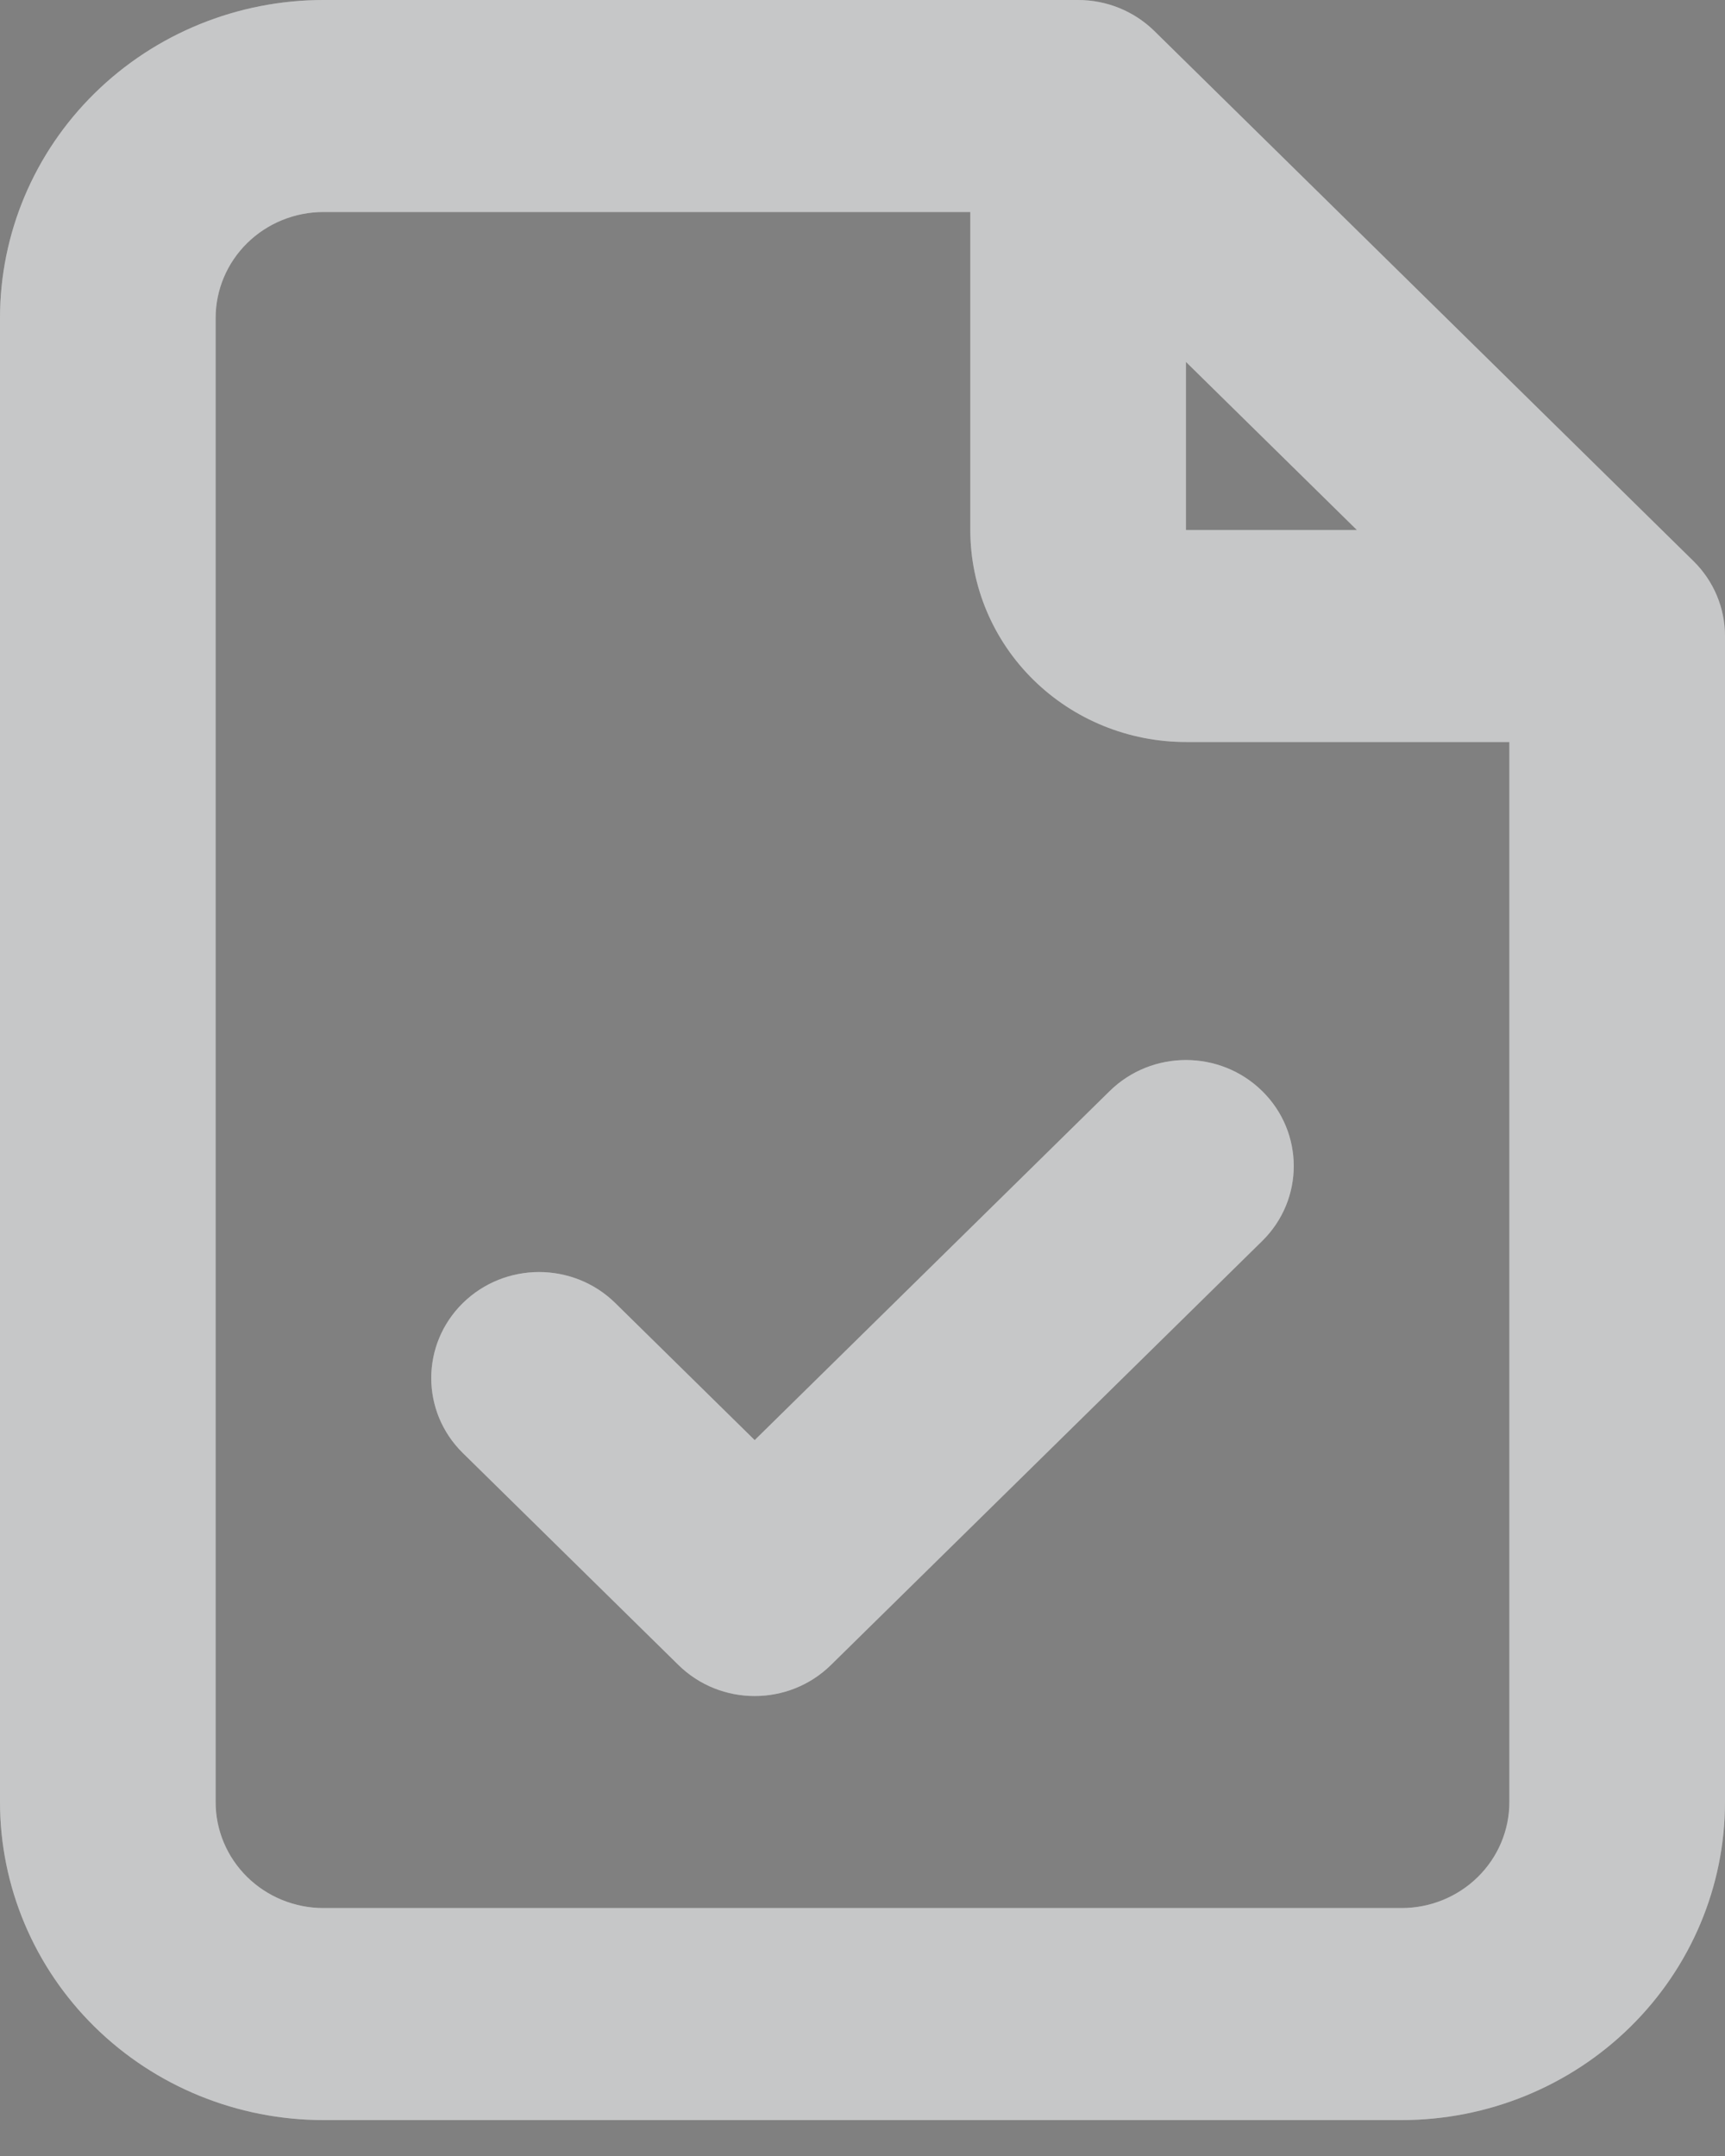 <?xml version="1.0" encoding="utf-8"?>
<svg xmlns="http://www.w3.org/2000/svg" fill="none" height="100%" overflow="visible" preserveAspectRatio="none" style="display: block;" viewBox="0 0 40 50" width="100%">
<rect x="0" y="0" width="40" height="50" fill="#808080" stroke="none"/>
<g id="Vector">
<path clip-rule="evenodd" d="M7.5 4.917C6.837 4.917 6.201 5.176 5.732 5.637C5.263 6.098 5 6.723 5 7.375V41.792C5 42.444 5.263 43.069 5.732 43.53C6.201 43.991 6.837 44.25 7.5 44.25H32.5C33.163 44.25 33.799 43.991 34.268 43.53C34.737 43.069 35 42.444 35 41.792V17.208H27.5C26.174 17.208 24.902 16.69 23.965 15.768C23.027 14.846 22.5 13.596 22.5 12.292V4.917H7.5ZM27.5 8.393L31.465 12.292H27.5V8.393ZM2.197 2.16C3.603 0.777 5.511 0 7.5 0H25C25.663 0 26.299 0.259 26.768 0.72L39.268 13.012C39.737 13.473 40 14.098 40 14.75V41.792C40 43.748 39.21 45.623 37.803 47.007C36.397 48.39 34.489 49.167 32.5 49.167H7.5C5.511 49.167 3.603 48.39 2.197 47.007C0.79 45.623 0 43.748 0 41.792V7.375C0 5.419 0.79 3.543 2.197 2.16ZM29.268 25.303C30.244 26.263 30.244 27.82 29.268 28.78L19.268 38.613C18.291 39.573 16.709 39.573 15.732 38.613L10.732 33.697C9.756 32.737 9.756 31.18 10.732 30.22C11.709 29.26 13.291 29.26 14.268 30.22L17.5 33.398L25.732 25.303C26.709 24.343 28.291 24.343 29.268 25.303Z" fill="#F8F9FA" fill-rule="evenodd"/>
<path clip-rule="evenodd" d="M7.5 4.917C6.837 4.917 6.201 5.176 5.732 5.637C5.263 6.098 5 6.723 5 7.375V41.792C5 42.444 5.263 43.069 5.732 43.53C6.201 43.991 6.837 44.25 7.5 44.25H32.5C33.163 44.25 33.799 43.991 34.268 43.53C34.737 43.069 35 42.444 35 41.792V17.208H27.5C26.174 17.208 24.902 16.69 23.965 15.768C23.027 14.846 22.5 13.596 22.5 12.292V4.917H7.5ZM27.5 8.393L31.465 12.292H27.5V8.393ZM2.197 2.16C3.603 0.777 5.511 0 7.5 0H25C25.663 0 26.299 0.259 26.768 0.72L39.268 13.012C39.737 13.473 40 14.098 40 14.75V41.792C40 43.748 39.21 45.623 37.803 47.007C36.397 48.39 34.489 49.167 32.5 49.167H7.5C5.511 49.167 3.603 48.39 2.197 47.007C0.79 45.623 0 43.748 0 41.792V7.375C0 5.419 0.79 3.543 2.197 2.16ZM29.268 25.303C30.244 26.263 30.244 27.82 29.268 28.78L19.268 38.613C18.291 39.573 16.709 39.573 15.732 38.613L10.732 33.697C9.756 32.737 9.756 31.18 10.732 30.22C11.709 29.26 13.291 29.26 14.268 30.22L17.5 33.398L25.732 25.303C26.709 24.343 28.291 24.343 29.268 25.303Z" fill="black" fill-opacity="0.2" fill-rule="evenodd"/>
</g>
</svg>